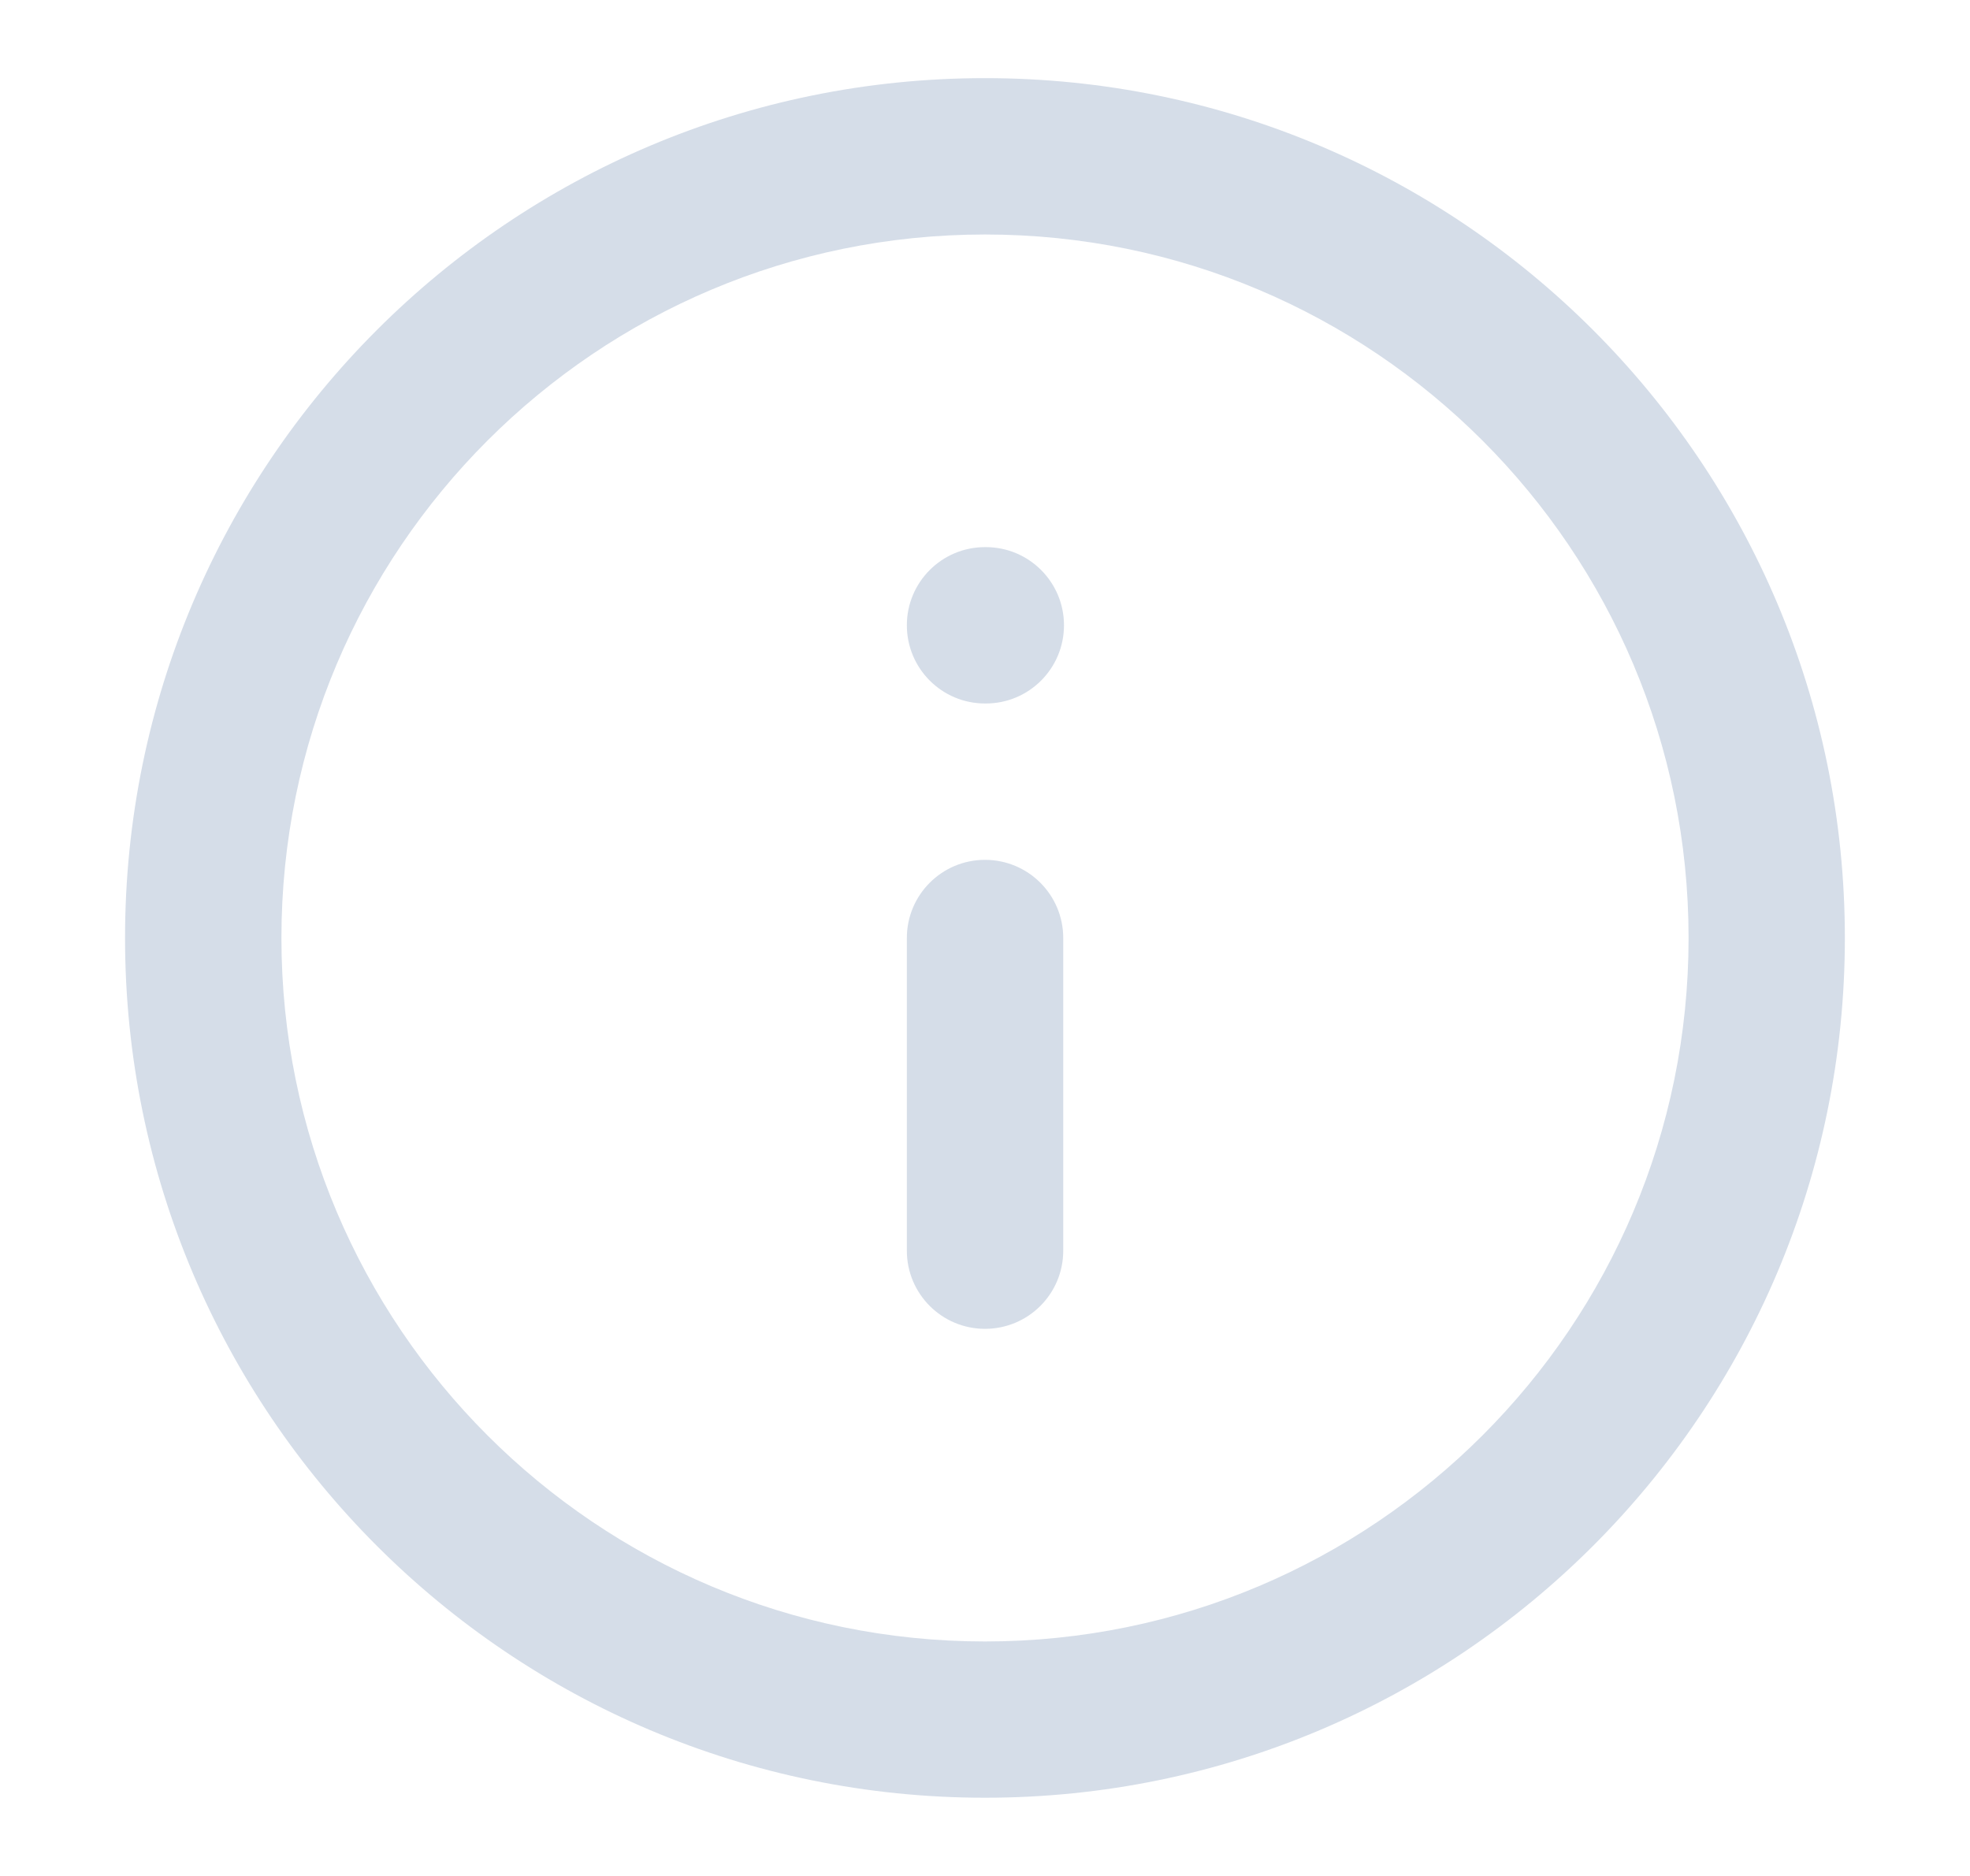 <svg width="21" height="20" viewBox="0 0 21 20" fill="none" xmlns="http://www.w3.org/2000/svg">
<g id="Icons/info">
<path id="Vector (Stroke)" fill-rule="evenodd" clip-rule="evenodd" d="M10.5 2.5C6.358 2.5 3 5.858 3 10C3 14.142 6.358 17.5 10.5 17.5C14.642 17.5 18 14.142 18 10C18 5.858 14.642 2.5 10.5 2.5ZM1.333 10C1.333 4.937 5.437 0.833 10.5 0.833C15.562 0.833 19.666 4.937 19.666 10C19.666 15.062 15.562 19.166 10.5 19.166C5.437 19.166 1.333 15.062 1.333 10Z" fill="#D5DDE8"/>
<path id="Vector (Stroke)_2" fill-rule="evenodd" clip-rule="evenodd" d="M10.5 9.167C10.961 9.167 11.334 9.54 11.334 10V13.334C11.334 13.794 10.961 14.167 10.5 14.167C10.04 14.167 9.667 13.794 9.667 13.334V10C9.667 9.54 10.04 9.167 10.5 9.167Z" fill="#D5DDE8"/>
<path id="Vector (Stroke)_3" fill-rule="evenodd" clip-rule="evenodd" d="M9.667 6.666C9.667 6.206 10.04 5.833 10.5 5.833H10.509C10.969 5.833 11.342 6.206 11.342 6.666C11.342 7.127 10.969 7.5 10.509 7.5H10.5C10.04 7.5 9.667 7.127 9.667 6.666Z" fill="#D5DDE8"/>
</g>
</svg>
